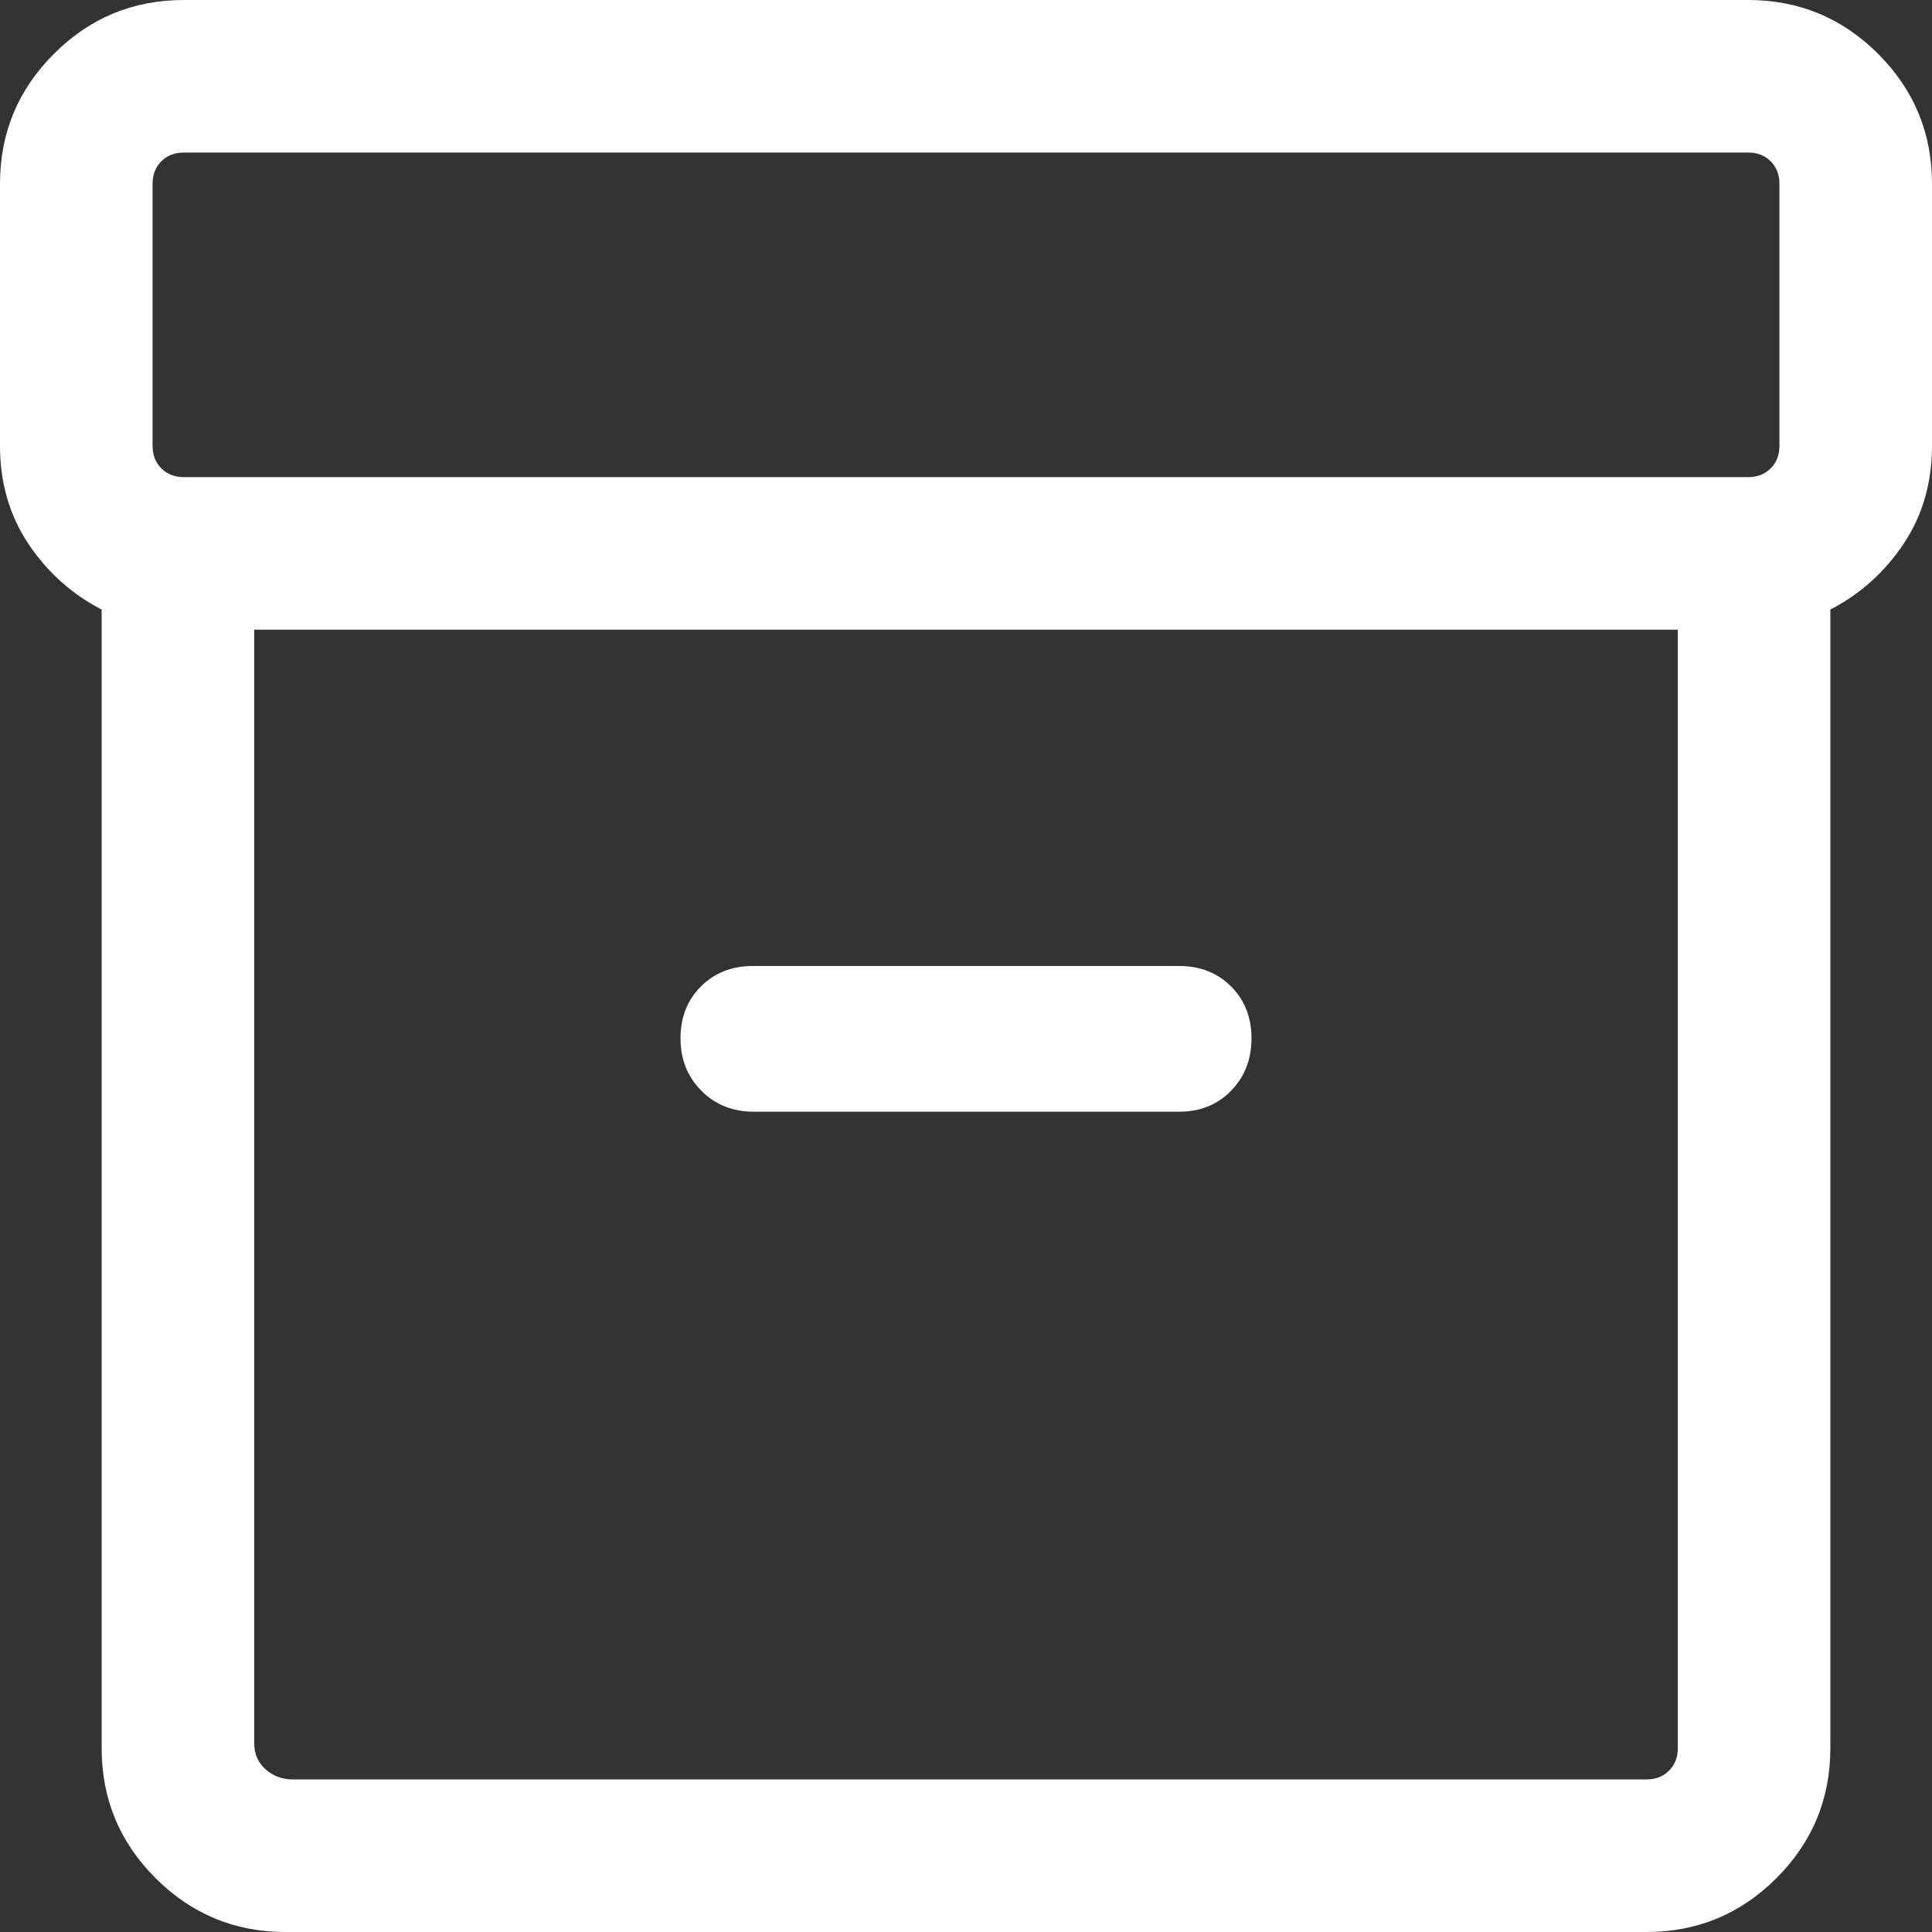 <svg width="26" height="26" viewBox="0 0 26 26" fill="none" xmlns="http://www.w3.org/2000/svg">
<rect x="0" y="0" width="26" height="26" fill="#333333" stroke="none"/>
<path d="M3.842 26C3.16 26 2.577 25.758 2.093 25.275C1.61 24.792 1.368 24.209 1.368 23.526V8.203C0.967 7.996 0.638 7.701 0.383 7.32C0.128 6.938 0 6.498 0 6V2.474C0 1.791 0.242 1.208 0.725 0.725C1.208 0.242 1.791 0 2.474 0H23.526C24.209 0 24.792 0.242 25.275 0.725C25.758 1.208 26 1.791 26 2.474V6C26 6.498 25.872 6.938 25.617 7.32C25.362 7.701 25.033 7.996 24.632 8.203V23.526C24.632 24.209 24.39 24.792 23.907 25.275C23.423 25.758 22.84 26 22.158 26H3.842ZM3.421 8.474V23.461C3.421 23.601 3.471 23.717 3.572 23.809C3.673 23.901 3.798 23.947 3.948 23.947H22.158C22.281 23.947 22.382 23.908 22.461 23.829C22.54 23.75 22.579 23.649 22.579 23.526V8.474H3.421ZM2.474 6.421H23.526C23.649 6.421 23.75 6.382 23.829 6.303C23.908 6.224 23.947 6.123 23.947 6V2.474C23.947 2.351 23.908 2.25 23.829 2.171C23.75 2.092 23.649 2.053 23.526 2.053H2.474C2.351 2.053 2.25 2.092 2.171 2.171C2.092 2.25 2.053 2.351 2.053 2.474V6C2.053 6.123 2.092 6.224 2.171 6.303C2.25 6.382 2.351 6.421 2.474 6.421ZM10.145 14.961H15.869C16.151 14.961 16.384 14.867 16.567 14.679C16.75 14.491 16.842 14.256 16.842 13.974C16.842 13.691 16.75 13.458 16.567 13.275C16.384 13.092 16.151 13 15.869 13H10.131C9.849 13 9.616 13.092 9.433 13.275C9.249 13.458 9.158 13.691 9.158 13.974C9.158 14.256 9.252 14.491 9.439 14.679C9.627 14.867 9.862 14.961 10.145 14.961Z" fill="white"/>
</svg>

